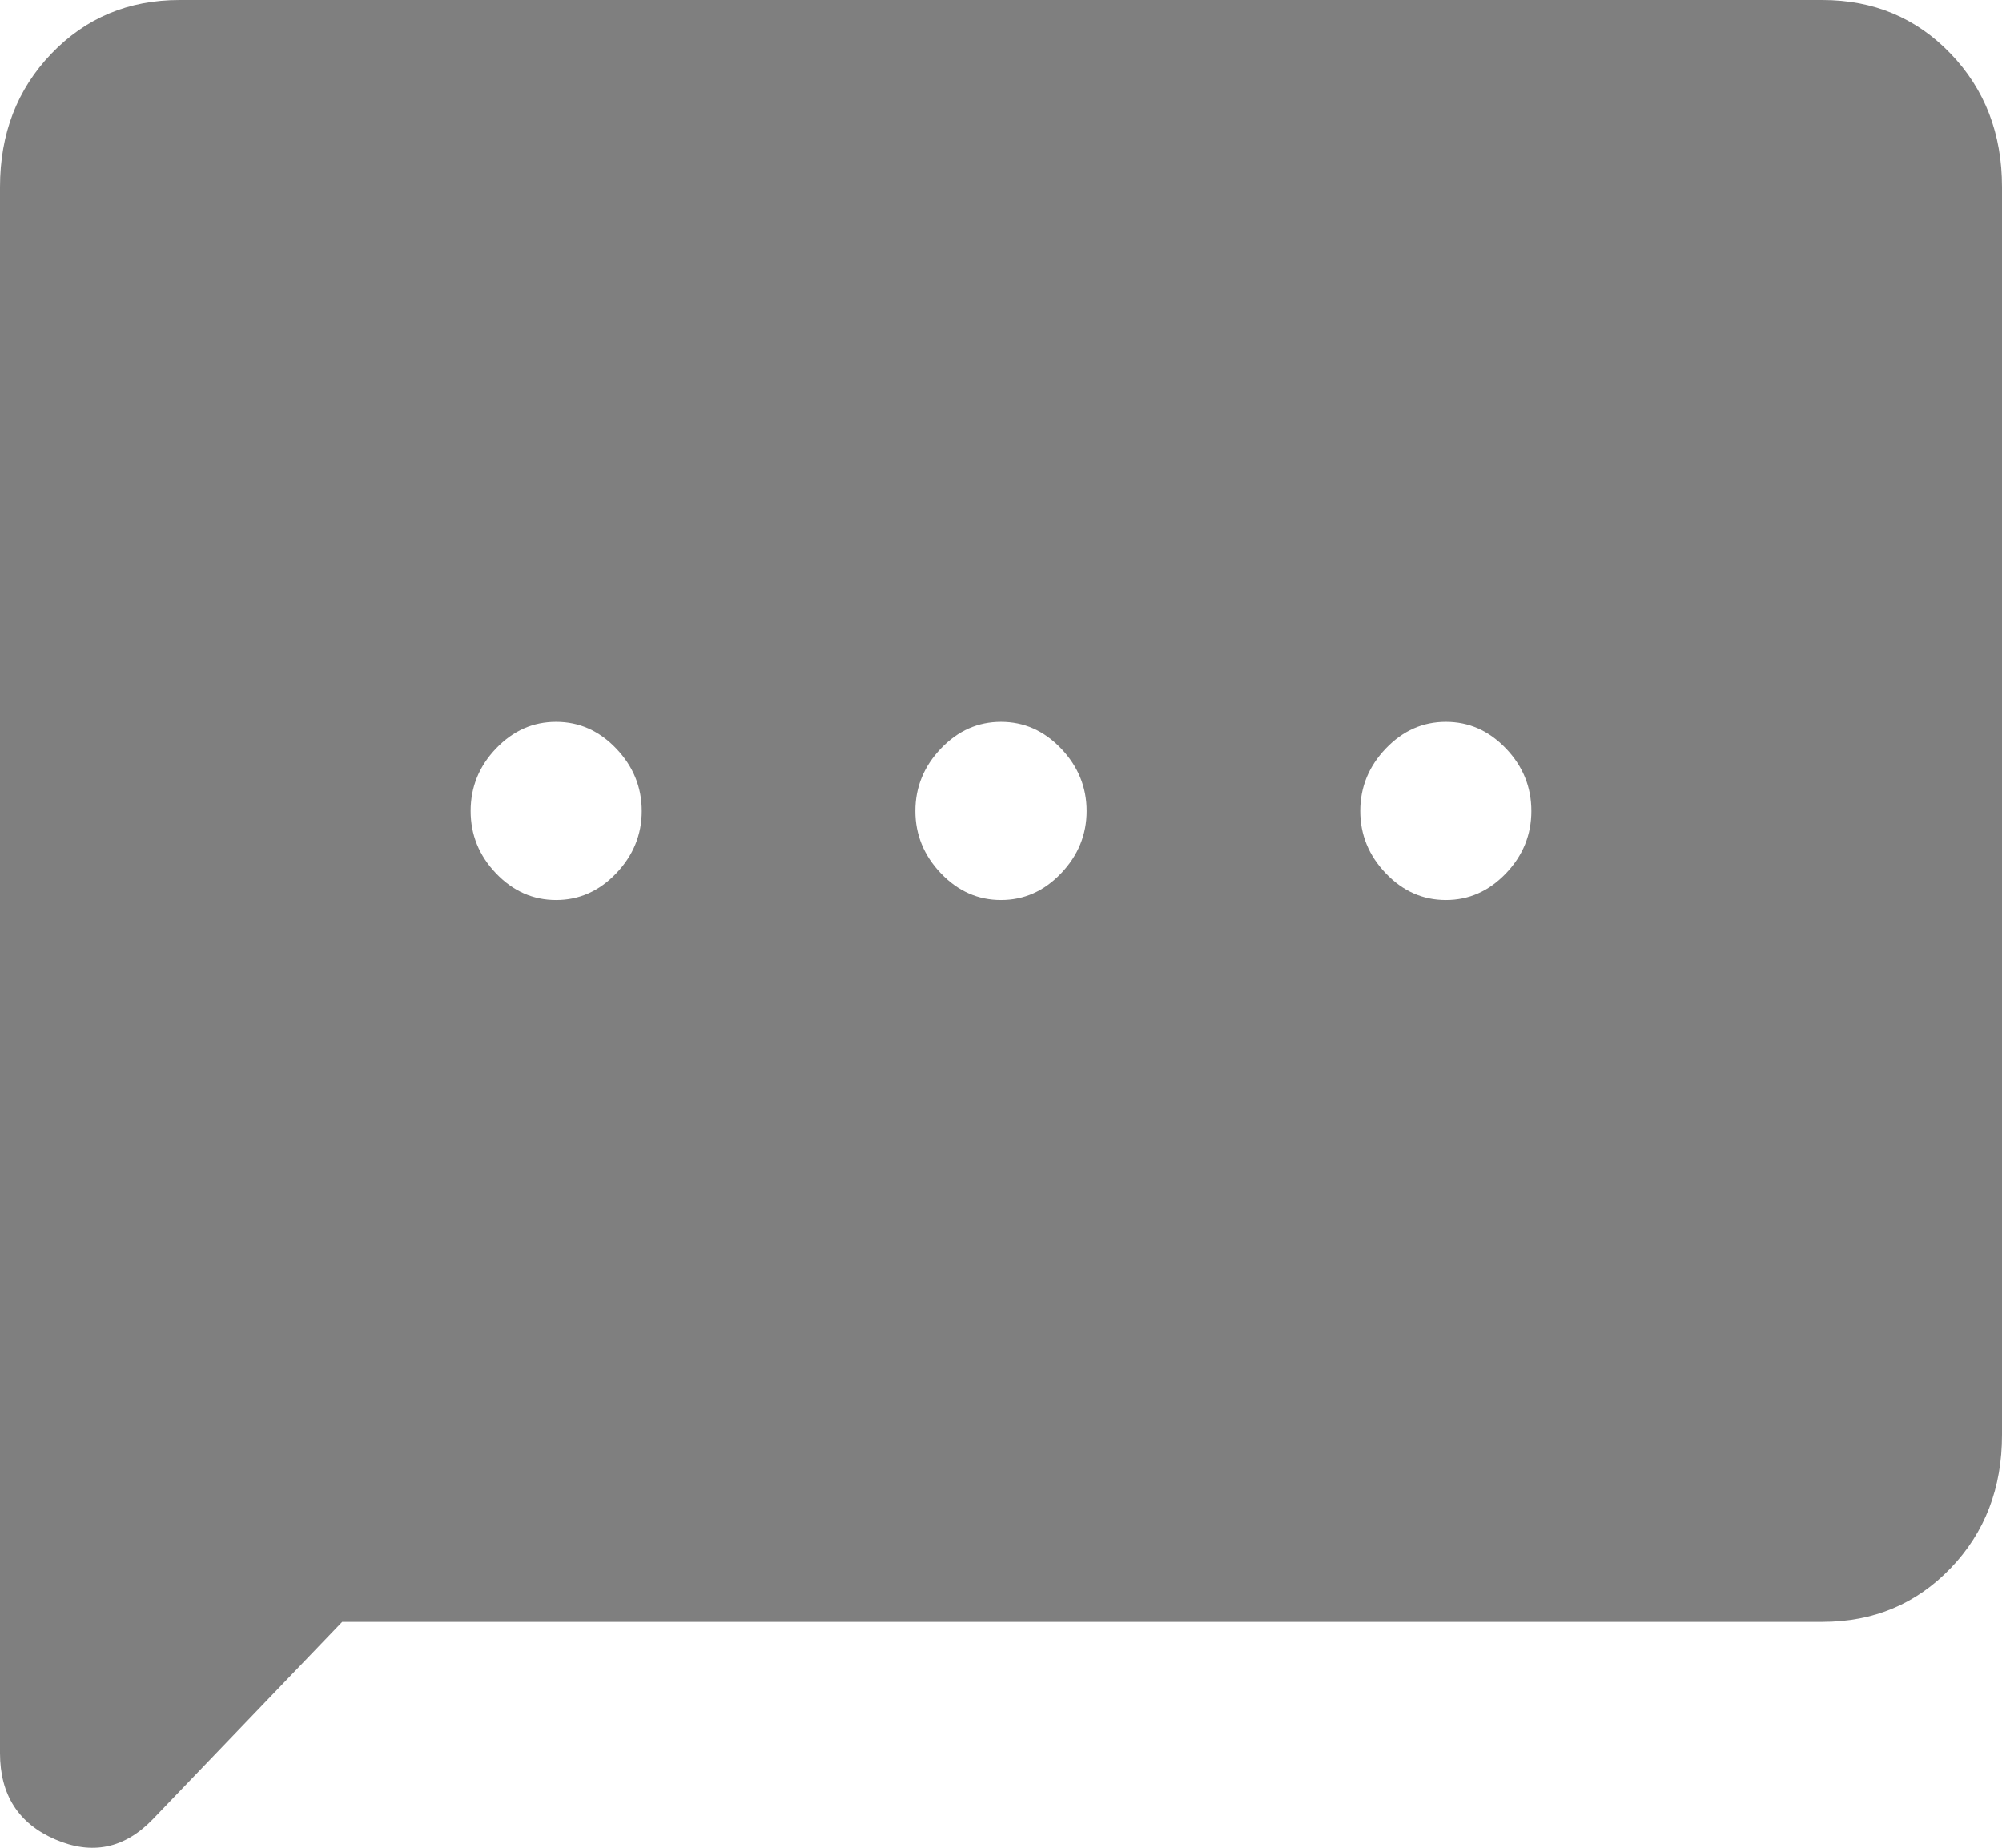 <svg width="13" height="12" viewBox="0 0 13 12" fill="none" xmlns="http://www.w3.org/2000/svg">
<path id="Vector" d="M2.222 10.533L0.992 11.815C0.809 12.005 0.598 12.049 0.359 11.946C0.12 11.843 0 11.656 0 11.385V1.215C0 0.869 0.111 0.58 0.334 0.348C0.557 0.116 0.834 0 1.167 0H11.833C12.166 0 12.443 0.116 12.666 0.348C12.889 0.58 13 0.869 13 1.215V9.318C13 9.664 12.889 9.953 12.666 10.185C12.443 10.417 12.166 10.533 11.833 10.533H2.222ZM3.611 5.845C3.76 5.845 3.89 5.788 4.001 5.672C4.111 5.557 4.167 5.422 4.167 5.267C4.167 5.111 4.111 4.976 4.001 4.861C3.89 4.745 3.76 4.688 3.611 4.688C3.462 4.688 3.332 4.745 3.221 4.861C3.111 4.976 3.056 5.111 3.056 5.267C3.056 5.422 3.111 5.557 3.221 5.672C3.332 5.788 3.462 5.845 3.611 5.845ZM6.5 5.845C6.649 5.845 6.779 5.788 6.89 5.672C7 5.557 7.056 5.422 7.056 5.267C7.056 5.111 7 4.976 6.89 4.861C6.779 4.745 6.649 4.688 6.5 4.688C6.351 4.688 6.221 4.745 6.11 4.861C6 4.976 5.944 5.111 5.944 5.267C5.944 5.422 6 5.557 6.11 5.672C6.221 5.788 6.351 5.845 6.5 5.845ZM9.389 5.845C9.538 5.845 9.668 5.788 9.779 5.672C9.889 5.557 9.944 5.422 9.944 5.267C9.944 5.111 9.889 4.976 9.779 4.861C9.668 4.745 9.538 4.688 9.389 4.688C9.24 4.688 9.11 4.745 8.999 4.861C8.889 4.976 8.833 5.111 8.833 5.267C8.833 5.422 8.889 5.557 8.999 5.672C9.11 5.788 9.24 5.845 9.389 5.845Z" fill="#7F7F7F"/>
</svg>

